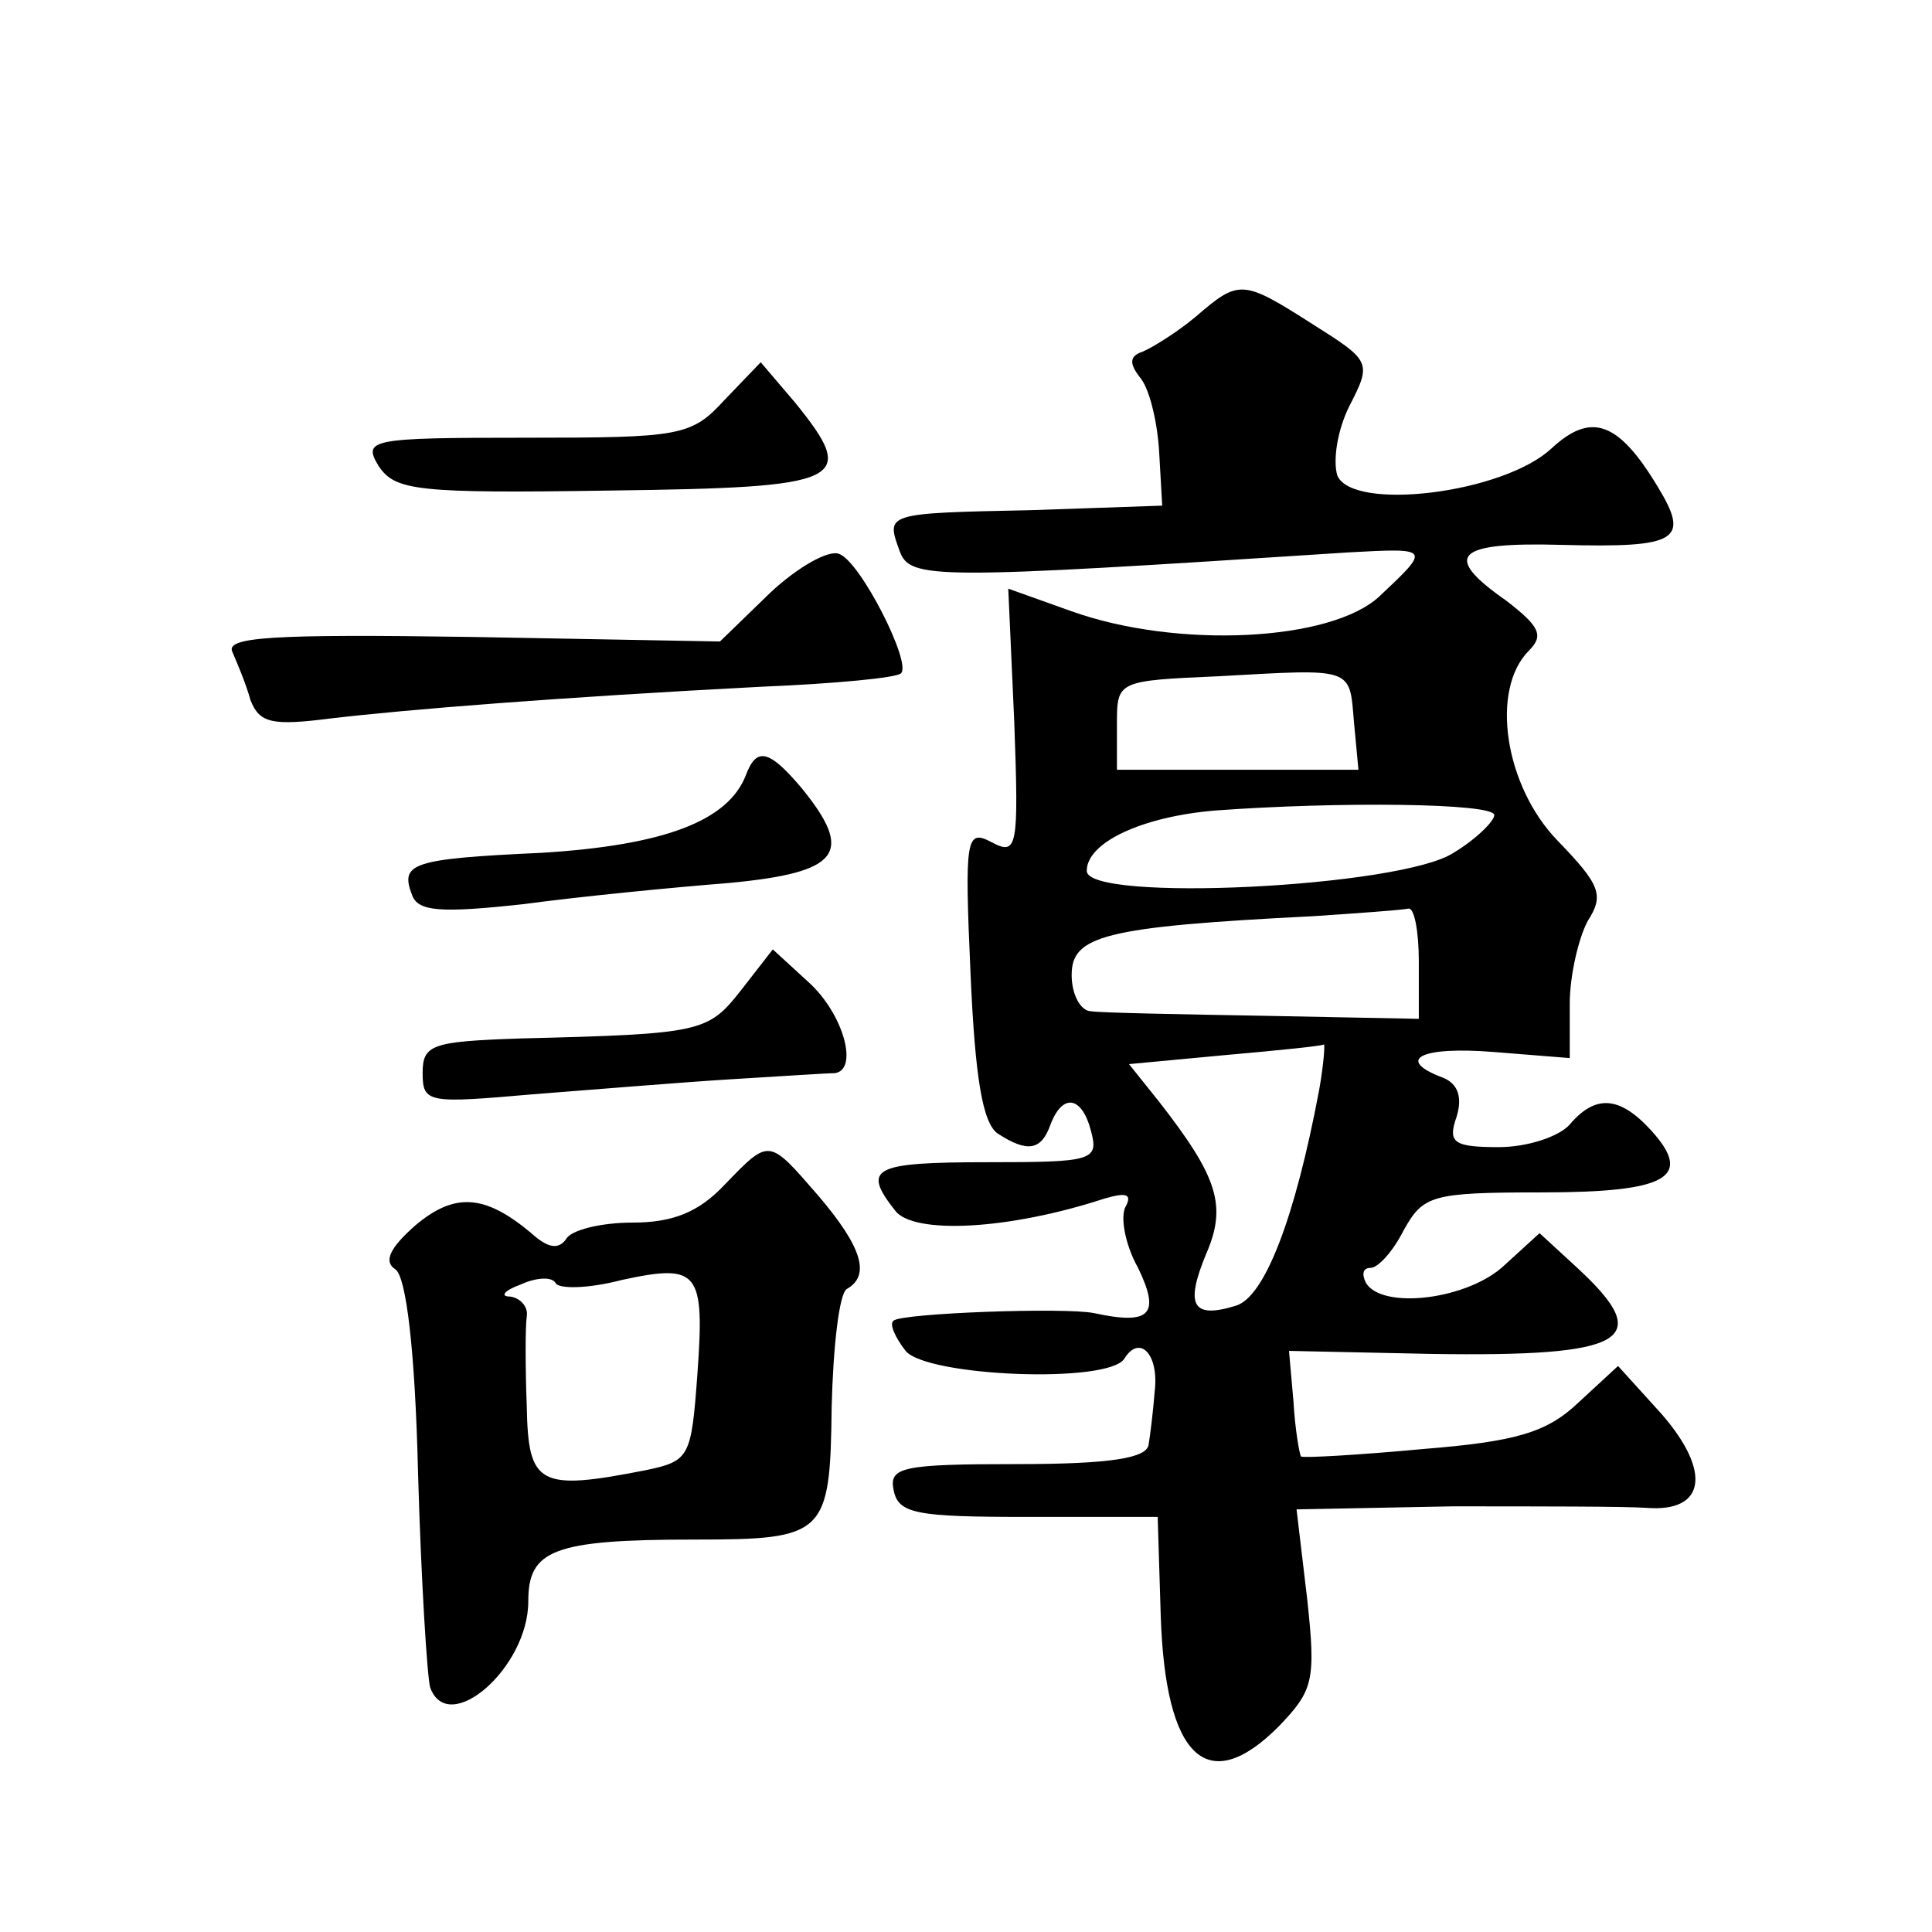 <?xml version="1.0" standalone="no"?>
<!DOCTYPE svg PUBLIC "-//W3C//DTD SVG 20010904//EN"
 "http://www.w3.org/TR/2001/REC-SVG-20010904/DTD/svg10.dtd">
<svg version="1.0" xmlns="http://www.w3.org/2000/svg"
 width="128pt" height="128pt" viewBox="0 0 128 128"
 preserveAspectRatio="xMidYMid meet">
<g transform="translate(0,128) scale(0.1,-0.1)"
fill="#0" stroke="none">
<path d="M792 1070 c-12 -10 -28 -20 -35 -23 -9 -3 -9 -8 -1 -18 6 -8 11 -30 12
-49 l2 -35 -87 -3 c-97 -2 -96 -2 -87 -27 7 -19 21 -19 297 -1 55 3 55 3 21 -29
-32 -30 -134 -35 -204 -10 l-42 15 4 -89 c3 -83 2 -88 -15 -79 -17 9 -18 3 -14
-87 3 -69 8 -99 18 -106 20 -13 29 -11 35 6 8 21 21 19 27 -5 5 -19 0 -20 -69 -20
-76 0 -83 -4 -61 -32 12 -16 75 -13 139 8 14 4 18 3 14 -5 -4 -6 -1 -25 8 -41 15
-31 8 -38 -29 -30 -19 4 -128 0 -133 -5 -3 -2 1 -11 8 -20 14 -17 135 -22 145 -5
10 16 23 3 20 -22 -1 -13 -3 -29 -4 -35 -1 -9 -25 -13 -87 -13 -76 0 -85 -2 -82
-17 3 -16 15 -18 89 -18 l86 0 2 -65 c3 -95 31 -121 78 -74 23 24 25 30 19 85 l-7
59 103 2 c57 0 115 0 129 -1 39 -3 43 24 10 62 l-29 32 -26 -24 c-21 -20 -41 -26
-103 -31 -43 -4 -79 -6 -81 -5 -1 1 -4 18 -5 36 l-3 34 94 -2 c130 -2 149 9 97
57 l-25 23 -23 -21 c-24 -23 -81 -30 -92 -12 -3 6 -2 10 3 10 5 0 15 11 22 25 13
23 18 25 91 25 84 0 101 10 73 41 -21 23 -37 24 -54 4 -7 -8 -28 -15 -47 -15 -30
0 -34 3 -28 20 4 13 1 22 -9 26 -32 12 -15 21 34 17 l50 -4 0 36 c0 19 6 44 12
55 11 17 8 24 -20 53 -35 36 -45 100 -19 126 10 10 7 16 -15 33 -43 30 -34 39 37
37 77 -2 85 3 63 39 -26 43 -44 49 -70 25 -32 -30 -132 -42 -142 -18 -3 10 0 30
8 46 15 29 14 30 -24 54 -47 30 -49 30 -78 5z m105 -268 l3 -32 -80 0 -80 0 0 30
c0 29 0 29 68 32 89 5 86 6 89 -30z m93 -62 c0 -4 -12 -16 -27 -25 -35 -23 -243
-33 -243 -12 0 19 37 36 85 40 81 6 185 5 185 -3z m-50 -97 l0 -38 -102 2 c-57
1 -109 2 -115 3 -7 0 -13 11 -13 24 0 26 21 32 160 39 30 2 58 4 63 5 4 1 7 -15
7 -35z m-66 -85 c-16 -85 -36 -137 -55 -143 -29 -9 -34 0 -20 34 14 32 8 51 -31
101 l-20 25 64 6 c34 3 64 6 65 7 1 1 0 -13 -3 -30z M480 1015 c-22 -24 -29 -25
-132 -25 -103 0 -108 -1 -97 -19 11 -16 25 -18 153 -16 156 2 165 6 123 58 l-23
27 -24 -25z M510 887 l-33 -32 -164 3 c-133 2 -164 0 -159 -10 3 -7 9 -21 12 -32
6 -15 14 -17 53 -12 51 6 151 14 285 21 49 2 91 6 93 9 7 7 -27 74 -41 79 -7 3
-28 -9 -46 -26z M494 766 c-12 -30 -54 -46 -135 -51 -87 -4 -94 -7 -86 -28 4 -11
19 -12 74 -6 37 5 98 11 136 14 74 7 83 20 48 63 -22 26 -30 27 -37 8z M491 624
c-22 -28 -26 -29 -146 -32 -59 -2 -65 -4 -65 -23 0 -20 4 -20 73 -14 39 3 99 8
132 10 33 2 63 4 68 4 16 2 6 39 -17 60 l-24 22 -21 -27z M480 495 c-17 -18 -34
-25 -61 -25 -21 0 -41 -5 -44 -11 -5 -7 -12 -6 -23 4 -31 26 -51 27 -77 5 -17 -15
-21 -24 -13 -29 7 -5 13 -52 15 -136 2 -70 6 -134 8 -141 12 -33 65 13 65 57 0
34 16 41 110 41 87 0 90 3 91 88 1 40 5 75 10 78 16 9 10 28 -19 62 -33 38 -32
38 -62 7z m-68 -63 c51 11 55 6 50 -63 -4 -54 -5 -57 -34 -63 -71 -14 -78 -10 -79
42 -1 26 -1 53 0 60 1 6 -4 12 -11 13 -7 0 -4 4 7 8 11 5 21 5 23 1 2 -4 21 -4
44 2z"/>
</g>
</svg>
